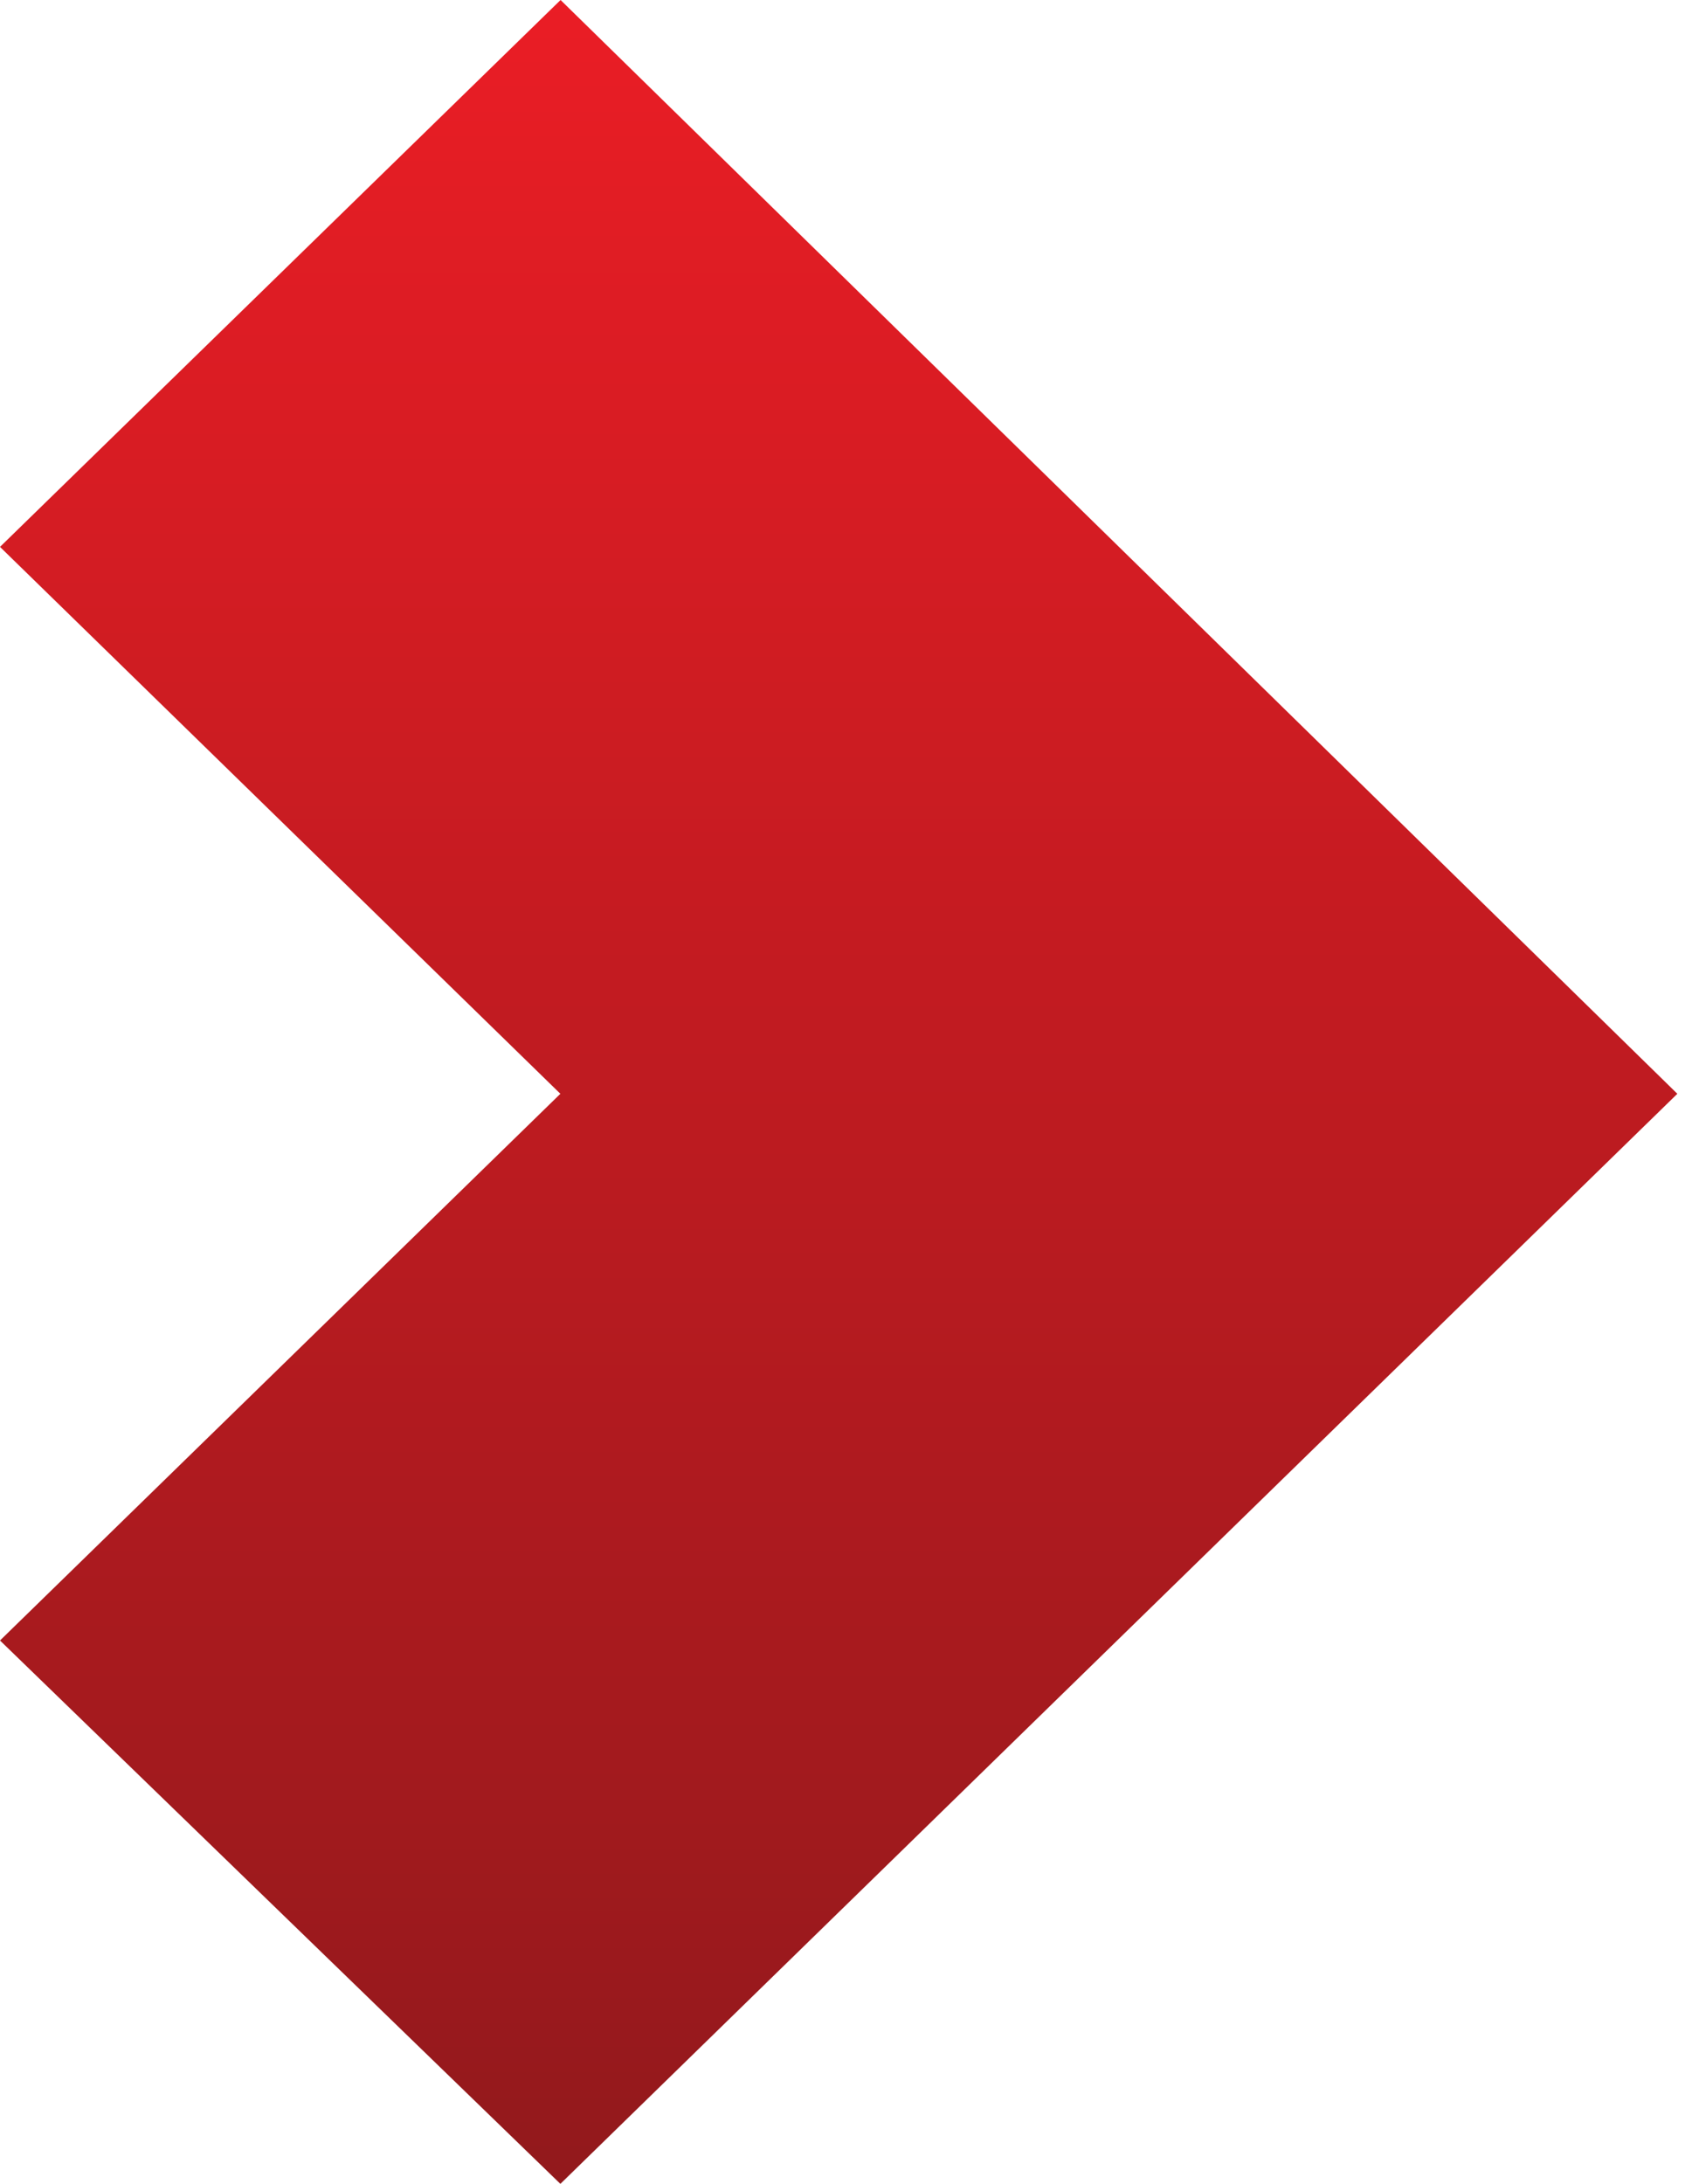 <svg width="62" height="80" viewBox="0 0 62 80" fill="none" xmlns="http://www.w3.org/2000/svg">
<path fill-rule="evenodd" clip-rule="evenodd" d="M61.463 40.068L20.541 0L0 20.034L20.534 40.068L0 60.095L20.534 80L61.463 40.068Z" fill="url(#paint0_linear_789_5121)"/>
<defs>
<linearGradient id="paint0_linear_789_5121" x1="30.732" y1="0" x2="30.732" y2="80" gradientUnits="userSpaceOnUse">
<stop stop-color="#EA1D25"/>
<stop offset="1" stop-color="#92191C"/>
</linearGradient>
</defs>
</svg>

